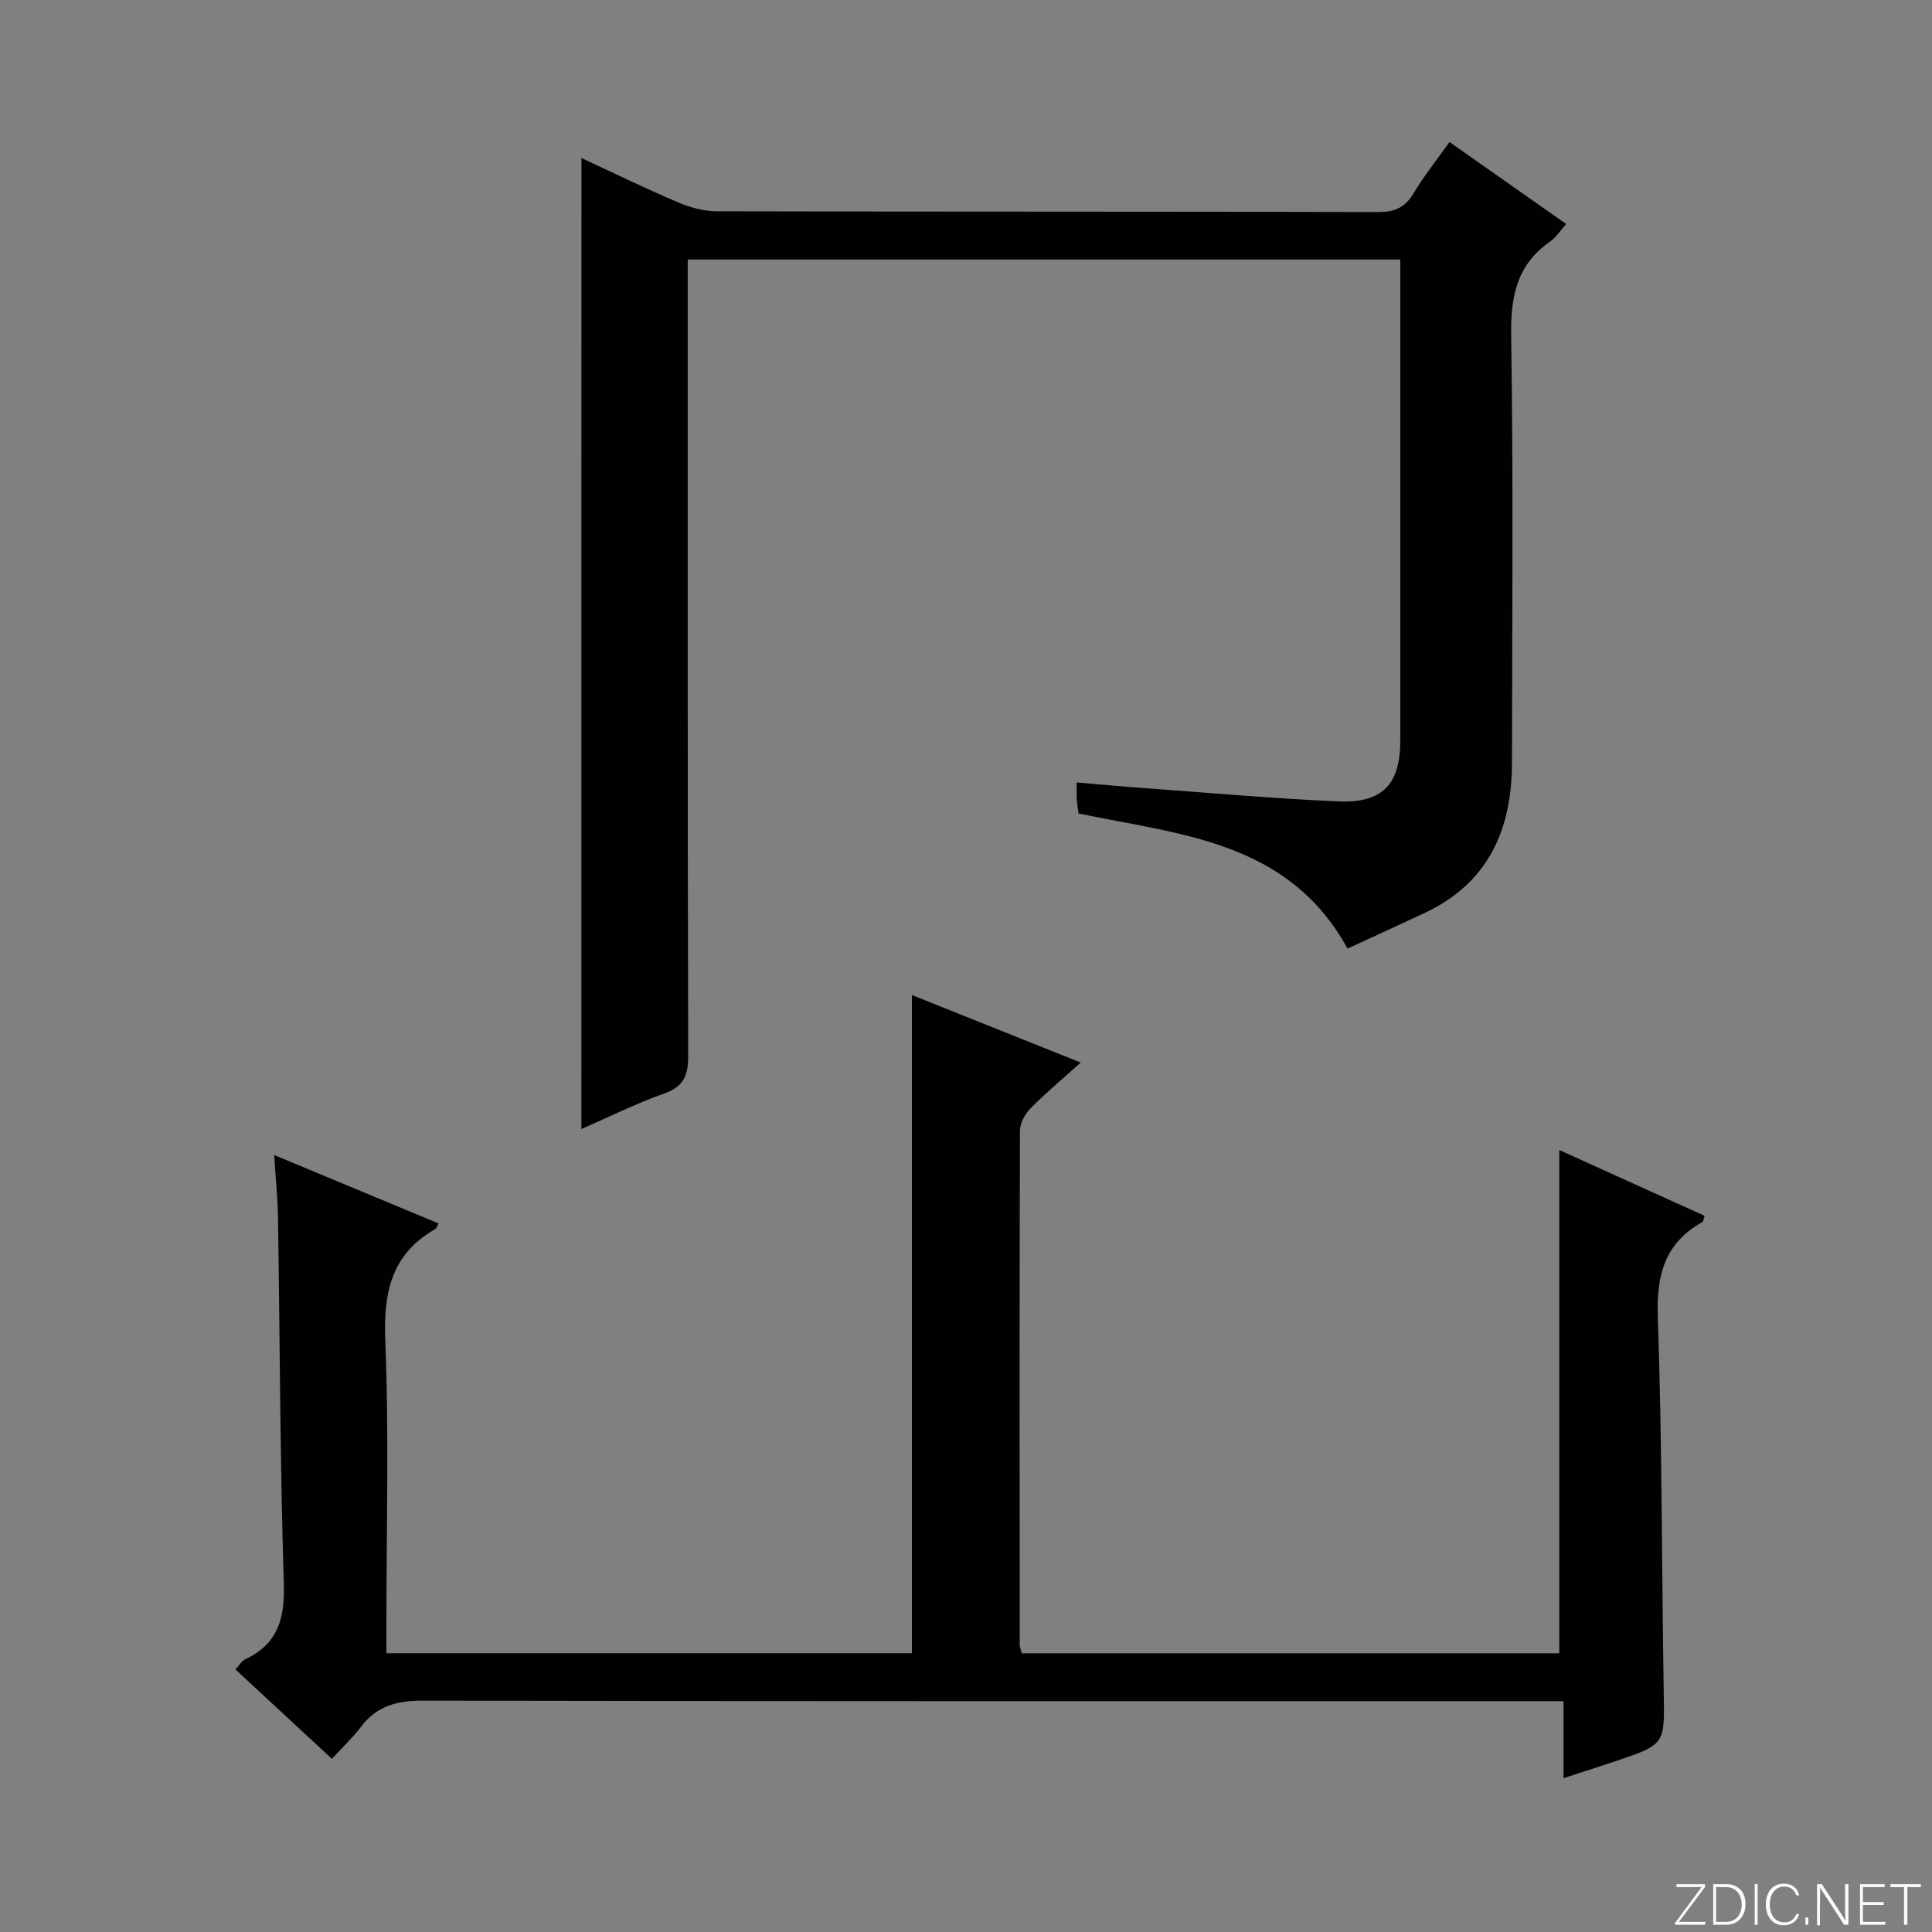 <svg enable-background="new 0 0 400 400" viewBox="0 0 400 400" xmlns="http://www.w3.org/2000/svg"><rect x="0" y="0" width="400" height="400" fill="#808080" stroke="none"/><g fill="#fbfcfa"><path d="m346.9 398 5.4-7.3h-5.2v-.6h5.9v.6l-5.4 7.2h5.5l-.1.6h-6.2v-.5z"/><path d="m354.7 390.1h2.8c2.3 0 3.9 1.6 3.9 4.1s-1.6 4.3-3.9 4.3h-2.8zm.6 7.8h2c2.2 0 3.3-1.6 3.3-3.6 0-1.8-1-3.6-3.3-3.6h-2z"/><path d="m363.9 390.1v8.4h-.6v-8.4z"/><path d="m372.5 396.3c-.4 1.3-1.4 2.3-3.2 2.3-2.4 0-3.7-1.9-3.7-4.3 0-2.3 1.2-4.3 3.7-4.3 1.8 0 2.9 1 3.2 2.4h-.6c-.4-1.1-1.1-1.8-2.5-1.8-2.1 0-3 1.9-3 3.7s.9 3.7 3 3.7c1.4 0 2.1-.7 2.5-1.7z"/><path d="m373.8 398.5v-1.5h.6v1.5z"/><path d="m376.2 398.5v-8.4h1c1.3 2 4.4 6.7 4.9 7.6-.1-1.2-.1-2.4-.1-3.8v-3.8h.7v8.4h-.9c-1.2-1.9-4.4-6.8-5-7.7.1 1.1 0 2.3 0 3.9v3.9h-.6z"/><path d="m390 394.4h-4.3v3.5h4.7l-.1.6h-5.2v-8.4h5.1v.6h-4.5v3.1h4.3v.7z"/><path d="m394.2 390.7h-2.8v-.6h6.3v.6h-2.8v7.8h-.7z"/></g><path d="m68.72 364.15c-7.04-6.52-13.37-12.4-19.97-18.51.77-.82 1.27-1.75 2.04-2.11 6.8-3.2 8.2-8.5 7.97-15.74-.78-25.13-.81-50.28-1.2-75.42-.06-4.12-.48-8.24-.79-13.23 11.83 4.92 22.92 9.53 34.05 14.17-.34.59-.44 1-.68 1.14-9.08 5.18-10.77 13.07-10.37 23.04.78 19.63.23 39.32.23 58.99v5.8h108.8c0-45.29 0-90.61 0-136.27 11.25 4.5 22.75 9.1 34.96 13.98-3.89 3.5-7.31 6.34-10.41 9.49-1.14 1.16-2.17 3.05-2.18 4.61-.11 35.5-.07 71-.04 106.49 0 .47.22.93.41 1.71h111.29c0-34.66 0-69.19 0-104.19 9.84 4.46 19.98 9.04 30.1 13.63-.27.74-.28 1.17-.48 1.28-7.72 4.34-9.52 10.86-9.22 19.54.9 25.96.8 51.95 1.23 77.93.18 10.67.34 10.68-10.03 14.17-3.29 1.11-6.6 2.16-10.72 3.5 0-5.42 0-10.42 0-15.94-2.7 0-4.66 0-6.61 0-76.5 0-152.99.05-229.49-.11-5.43-.01-9.65 1.08-12.94 5.51-1.7 2.22-3.79 4.17-5.95 6.54z" fill="#010103"/><path d="m120.38 32.72c6.76 3.13 13.28 6.32 19.94 9.15 2.51 1.07 5.37 1.87 8.07 1.87 45.66.11 91.32.04 136.98.16 3.4.01 5.53-.94 7.28-3.86 2.12-3.54 4.72-6.79 7.45-10.64 8.08 5.67 15.91 11.18 24.16 16.98-1.2 1.33-2.07 2.75-3.32 3.62-6.87 4.79-8.2 11.31-8.07 19.41.46 29.49.21 58.99.17 88.49-.02 13.88-4.92 24.99-18.19 31.17-5.25 2.45-10.52 4.86-15.86 7.33-12.21-22.26-34.42-23.54-55.68-27.98-.08-.62-.28-1.71-.37-2.81-.07-.98-.02-1.96-.02-3.61 5 .42 9.7.86 14.41 1.2 13.26.96 26.52 2.15 39.8 2.72 9.13.39 12.78-3.57 12.78-12.55.01-31.5 0-62.99 0-94.49 0-1.62 0-3.25 0-5.15-49.26 0-98.01 0-147.52 0v6.47c0 52.83-.04 105.65.09 158.48.01 4.06-.98 6.33-5.03 7.75-5.75 2.02-11.24 4.78-17.08 7.32.01-67.2.01-133.84.01-201.03z" fill="#010103"/></svg>